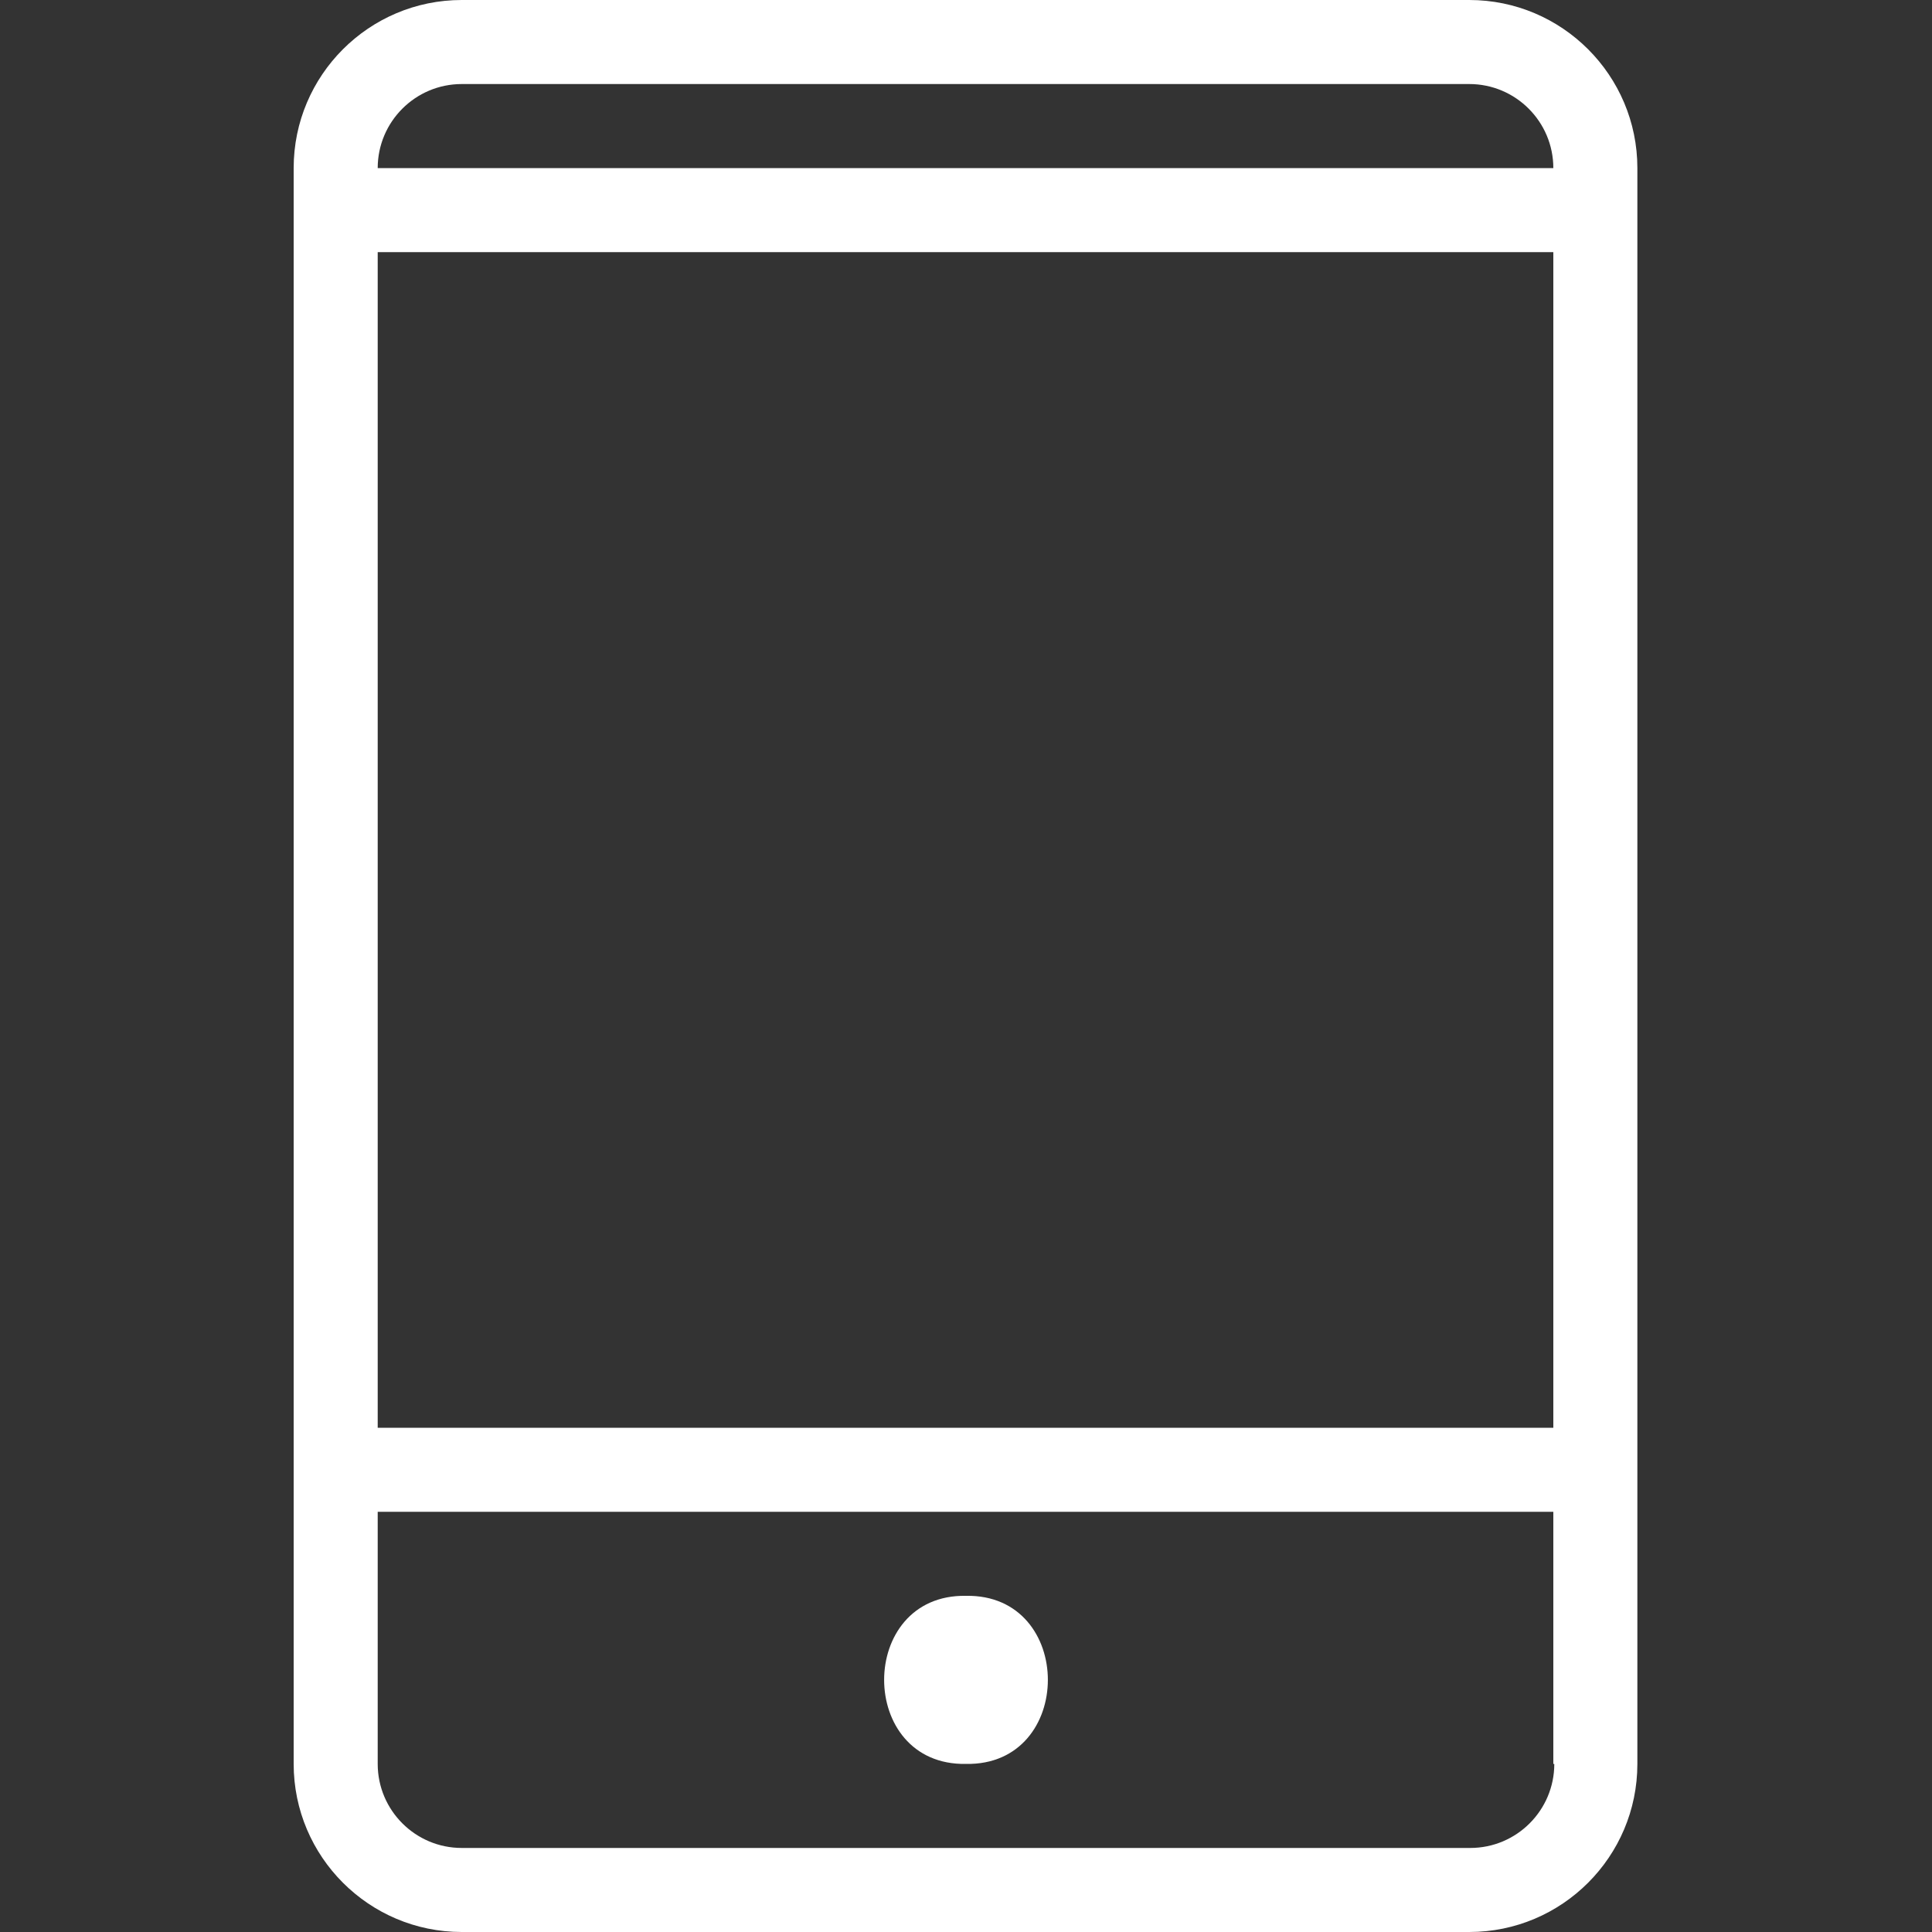 <?xml version="1.0" encoding="UTF-8"?> <svg xmlns="http://www.w3.org/2000/svg" id="Layer_1" version="1.1" viewBox="0 0 20 20"><rect x="0" y="0" width="20" height="20" fill="#333333" stroke="none"/><defs><style> .st0 { fill: #fff; } </style></defs><path class="st0" d="M15.22,0H4.78c-.96,0-1.74.78-1.74,1.74v16.52c0,.96.78,1.74,1.74,1.74h10.43c.96,0,1.74-.78,1.74-1.74V1.74c0-.96-.78-1.74-1.74-1.74ZM4.78.87h10.43c.48,0,.87.39.87.87H3.91c0-.48.39-.87.87-.87ZM16.09,18.26c0,.48-.39.87-.87.87H4.78c-.48,0-.87-.39-.87-.87v-2.61h12.17v2.61ZM3.91,14.78V2.61h12.17v12.17H3.91Z"></path><path class="st0" d="M10,18.26c1.13.02,1.13-1.76,0-1.74-1.13-.02-1.13,1.76,0,1.74Z"></path></svg> 